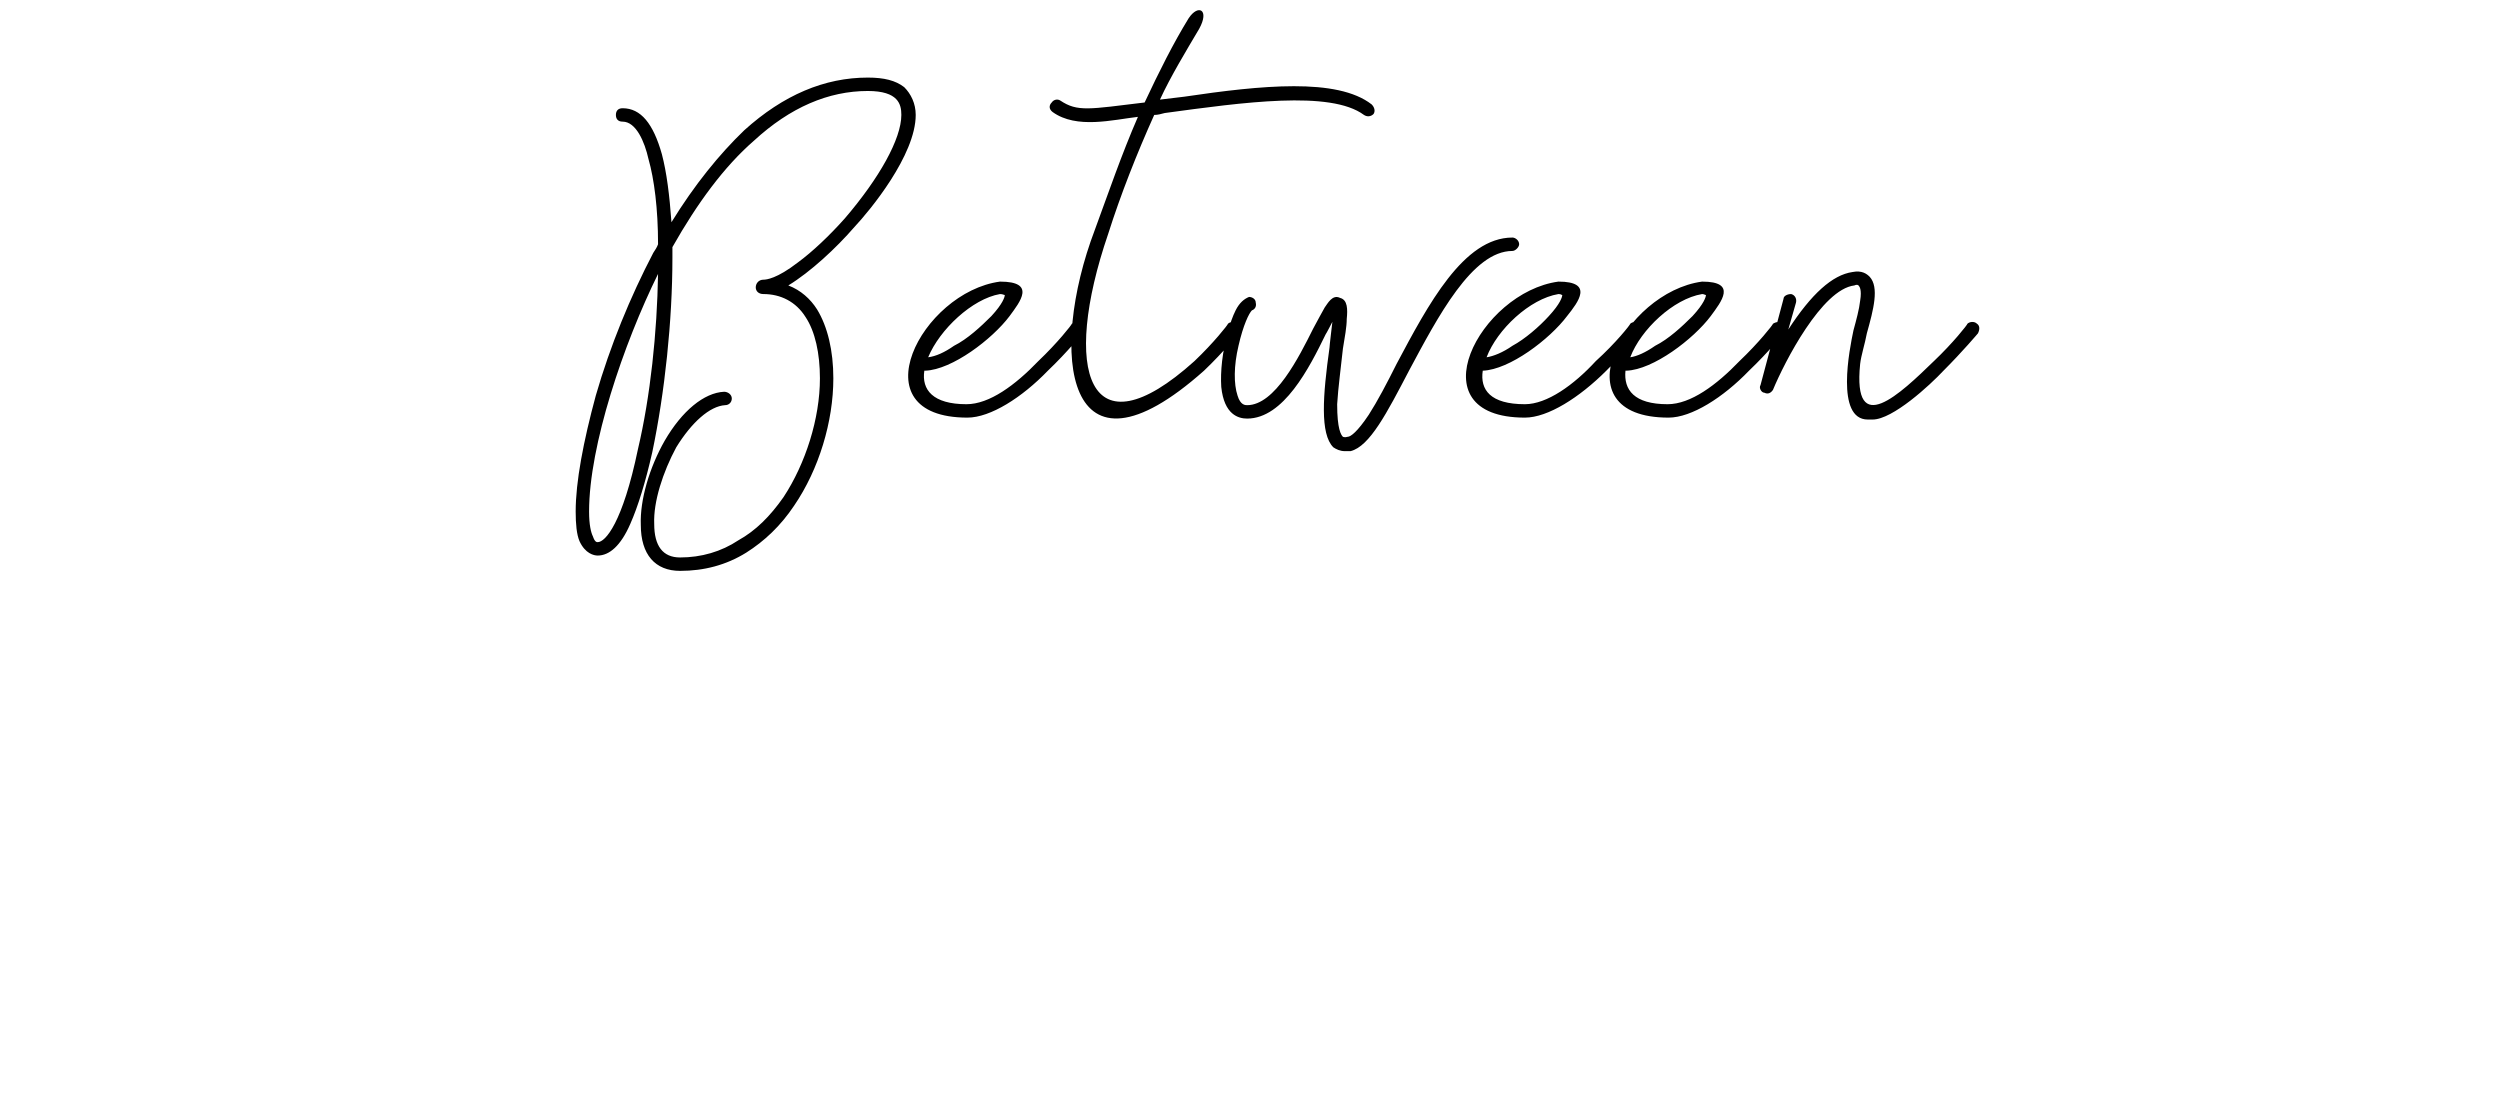<svg xmlns="http://www.w3.org/2000/svg" version="1.1" width="261px" height="114.5px" viewBox="0 0 261 114.5"><desc>Between</desc><defs/><g id="Polygon83289"><path d="m66.9 54.8c-.1-2.6.9-6 2.5-8.8c1.8-3.1 4.1-5 6.2-5.1c.4 0 .8.3.8.7c0 .4-.3.7-.7.7c-1.6.1-3.5 1.8-5.1 4.4c-1.4 2.6-2.4 5.7-2.3 8c0 2.3.9 3.5 2.7 3.5c2.2 0 4.3-.6 6.1-1.8c1.8-1 3.3-2.5 4.7-4.5c2.3-3.5 3.8-8.2 3.8-12.4c0-2.6-.5-4.9-1.5-6.4c-1-1.6-2.6-2.4-4.4-2.4c-.5 0-.8-.3-.8-.7c0-.4.3-.8.8-.8c.3 0 1.4-.1 3.6-1.8c1.5-1.1 3.3-2.8 4.9-4.6c3.6-4.2 5.9-8.3 5.9-10.8c0-1.1-.3-2.5-3.5-2.5c-4.1 0-8.1 1.7-11.9 5.2c-3.1 2.7-5.9 6.5-8.5 11.1c0 0 0 1.1 0 1.1c0 6.6-.8 14.1-2.1 20.3c-.7 3.1-1.5 5.7-2.3 7.5c-1 2.3-2.2 3.3-3.4 3.3c-.4 0-1.3-.2-1.9-1.5c-.3-.7-.4-1.8-.4-3.1c0-3.1.8-7.3 2.1-12.1c1.5-5.2 3.6-10.3 6-14.9c.2-.3.4-.6.5-.9c0-3.7-.4-6.8-1-8.9c-.4-1.8-1.3-3.9-2.7-3.9c-.5 0-.7-.3-.7-.7c0-.4.2-.7.7-.7c1.9 0 3.2 1.6 4.1 4.8c.5 1.9.8 4.3 1 7.1c2.4-3.9 5-7.1 7.6-9.6c4.1-3.7 8.4-5.5 12.9-5.5c1.7 0 2.9.3 3.8 1c.7.7 1.2 1.7 1.2 2.9c0 4.2-4.8 10-6.4 11.7c-1.9 2.2-4.6 4.7-6.9 6.1c1.3.5 2.3 1.4 3 2.5c1.1 1.8 1.7 4.3 1.7 7.2c0 4.5-1.5 9.5-4.1 13.3c-1.4 2.1-3.1 3.7-5 4.9c-2.1 1.3-4.4 1.9-6.9 1.9c-2.6 0-4.1-1.7-4.1-4.8zm-5.4-1.4c0 1.4.2 2.2.4 2.6c.2.6.4.6.5.6c.8 0 2.6-2 4.2-9.7c1.3-5.5 2-12.2 2.1-18.3c-3.6 7.3-7.2 17.9-7.2 24.8zm42.9-24c3.8 0 2.1 2.1 1 3.6c-1.8 2.4-6 5.6-8.8 5.7c0 0-.1 0-.1 0c-.3 2 .9 3.5 4.4 3.5c2.4 0 5.1-2 7.5-4.5c2-1.9 3.5-3.8 3.5-3.9c.2-.2.7-.3 1 0c.3.2.4.6.1 1c0 0-1.5 1.9-3.6 3.9c-2.7 2.8-6 4.9-8.4 4.9c-11.6 0-4.8-13.1 3.4-14.2zm-7.5 7.9c.8-.1 1.7-.5 2.7-1.2c1.4-.7 2.8-2 3.9-3.1c1.2-1.3 1.4-2 1.4-2.2c-.1 0-.2-.1-.5-.1c-2.9.5-6.3 3.7-7.5 6.6zm26.7-27.2c8.1-1.2 16-2 19.6.8c.3.3.4.7.2 1c-.3.3-.7.3-1 .1c-3.5-2.6-12.7-1.3-20.8-.2c-.4.1-.7.2-1.1.2c-1.8 4-3.5 8.3-4.8 12.4c-4.9 14.3-2.1 23.3 9 13.3c2-1.9 3.5-3.8 3.5-3.9c.2-.2.7-.3 1 0c.3.2.4.6.1 1c0 0-1.5 1.9-3.6 3.9c-14.5 12.9-16.3-1.8-11.4-14.7c1.4-3.8 2.8-7.9 4.5-11.8c-2.6.3-6.4 1.3-8.9-.5c-.4-.3-.4-.7-.1-1c.2-.3.6-.4.9-.2c1.8 1.2 3 .9 8.8.2c1.5-3.2 3-6.2 4.6-8.8c1-1.5 2.2-.9 1.1 1.1c-1.3 2.2-3 5-4.1 7.4c0 0 2.5-.3 2.5-.3zm23.5 28.6c-2.3 4.4-4.1 7.9-6.1 8.4c0 0-.6 0-.6 0c-.5 0-.9-.2-1.2-.4c-1.4-1.4-1.1-5.4-.4-10.4c-.02-.01.3-2.7.3-2.7c0 0-.68 1.32-.7 1.3c-1.7 3.5-4.4 8.8-8.2 8.8c-.9 0-2.4-.4-2.7-3.3c-.1-1.6.1-3.7.7-5.7c.2-.9.5-1.7.8-2.3c.4-.8.9-1.2 1.4-1.4c.3 0 .7.2.7.6c.1.4-.1.7-.4.8c-.3.3-.9 1.5-1.4 3.7c-.5 2.1-.5 4-.1 5.2c.3 1 .8 1 1 1c2.9 0 5.4-5 6.9-8c.5-.9.9-1.7 1.2-2.2c.3-.4.8-1.4 1.6-1c.8.2.8 1.2.7 2.2c0 .8-.2 1.9-.4 3.1c-.2 1.9-.5 4.1-.6 5.8c0 2.6.4 3.2.6 3.4c0 0 .2.1.5 0c.3 0 1-.5 2.2-2.3c.9-1.4 1.9-3.3 2.9-5.3c3.3-6.2 7-13.2 12.1-13.2c.3 0 .7.3.7.7c0 .3-.4.7-.7.7c-4.2 0-7.8 6.9-10.8 12.5zm15.6-9.3c3.7 0 2.1 2.1.9 3.6c-1.8 2.4-6 5.6-8.8 5.7c0 0 0 0 0 0c-.3 2 .8 3.5 4.4 3.5c2.3 0 5.1-2 7.4-4.5c2.1-1.9 3.6-3.8 3.6-3.9c.2-.2.7-.3 1 0c.3.2.3.6.1 1c0 0-1.6 1.9-3.6 3.9c-2.8 2.8-6.1 4.9-8.5 4.9c-11.6 0-4.7-13.1 3.5-14.2zm-7.5 7.9c.7-.1 1.7-.5 2.7-1.2c1.3-.7 2.8-2 3.8-3.1c1.2-1.3 1.4-2 1.4-2.2c-.1 0-.1-.1-.4-.1c-3 .5-6.4 3.7-7.5 6.6zm22.5-7.9c3.7 0 2 2.1.9 3.6c-1.8 2.4-6 5.6-8.8 5.7c0 0-.1 0-.1 0c-.2 2 .9 3.5 4.4 3.5c2.4 0 5.1-2 7.5-4.5c2-1.9 3.5-3.8 3.5-3.9c.3-.2.8-.3 1.1 0c.2.2.3.6 0 1c0 0-1.5 1.9-3.6 3.9c-2.7 2.8-6 4.9-8.4 4.9c-11.6 0-4.7-13.1 3.5-14.2zm-7.5 7.9c.7-.1 1.6-.5 2.6-1.2c1.4-.7 2.8-2 3.9-3.1c1.2-1.3 1.4-2 1.4-2.2c-.1 0-.2-.1-.4-.1c-3 .5-6.4 3.7-7.5 6.6zm31.7.4c2-1.9 3.5-3.8 3.5-3.9c.2-.2.7-.3 1 0c.3.2.3.6.1 1c0 0-1.6 1.9-3.6 3.9c-1.4 1.5-5.3 5.1-7.4 5.1c0 0-.5 0-.5 0c-3.4 0-1.9-7.4-1.5-9.3c.3-1.1.6-2.2.7-3.1c.2-1.2-.1-1.5-.1-1.5c-.1-.2-.3-.2-.5-.1c-3.4.4-7.3 8-8.5 10.9c-.2.3-.5.5-.9.3c-.3 0-.6-.5-.4-.8c0 0 2.4-9 2.4-9c0-.3.4-.5.8-.5c.4.1.6.5.5.9c0 0-.8 2.8-.8 2.8c2.4-3.7 4.6-5.7 6.7-6c1-.2 1.5.2 1.8.5c1 1.1.4 3.4-.3 5.9c-.2 1.1-.6 2.3-.7 3.2c-.8 7.9 4.2 3.1 7.7-.3z" stroke="none" fill="#000"/></g></svg>